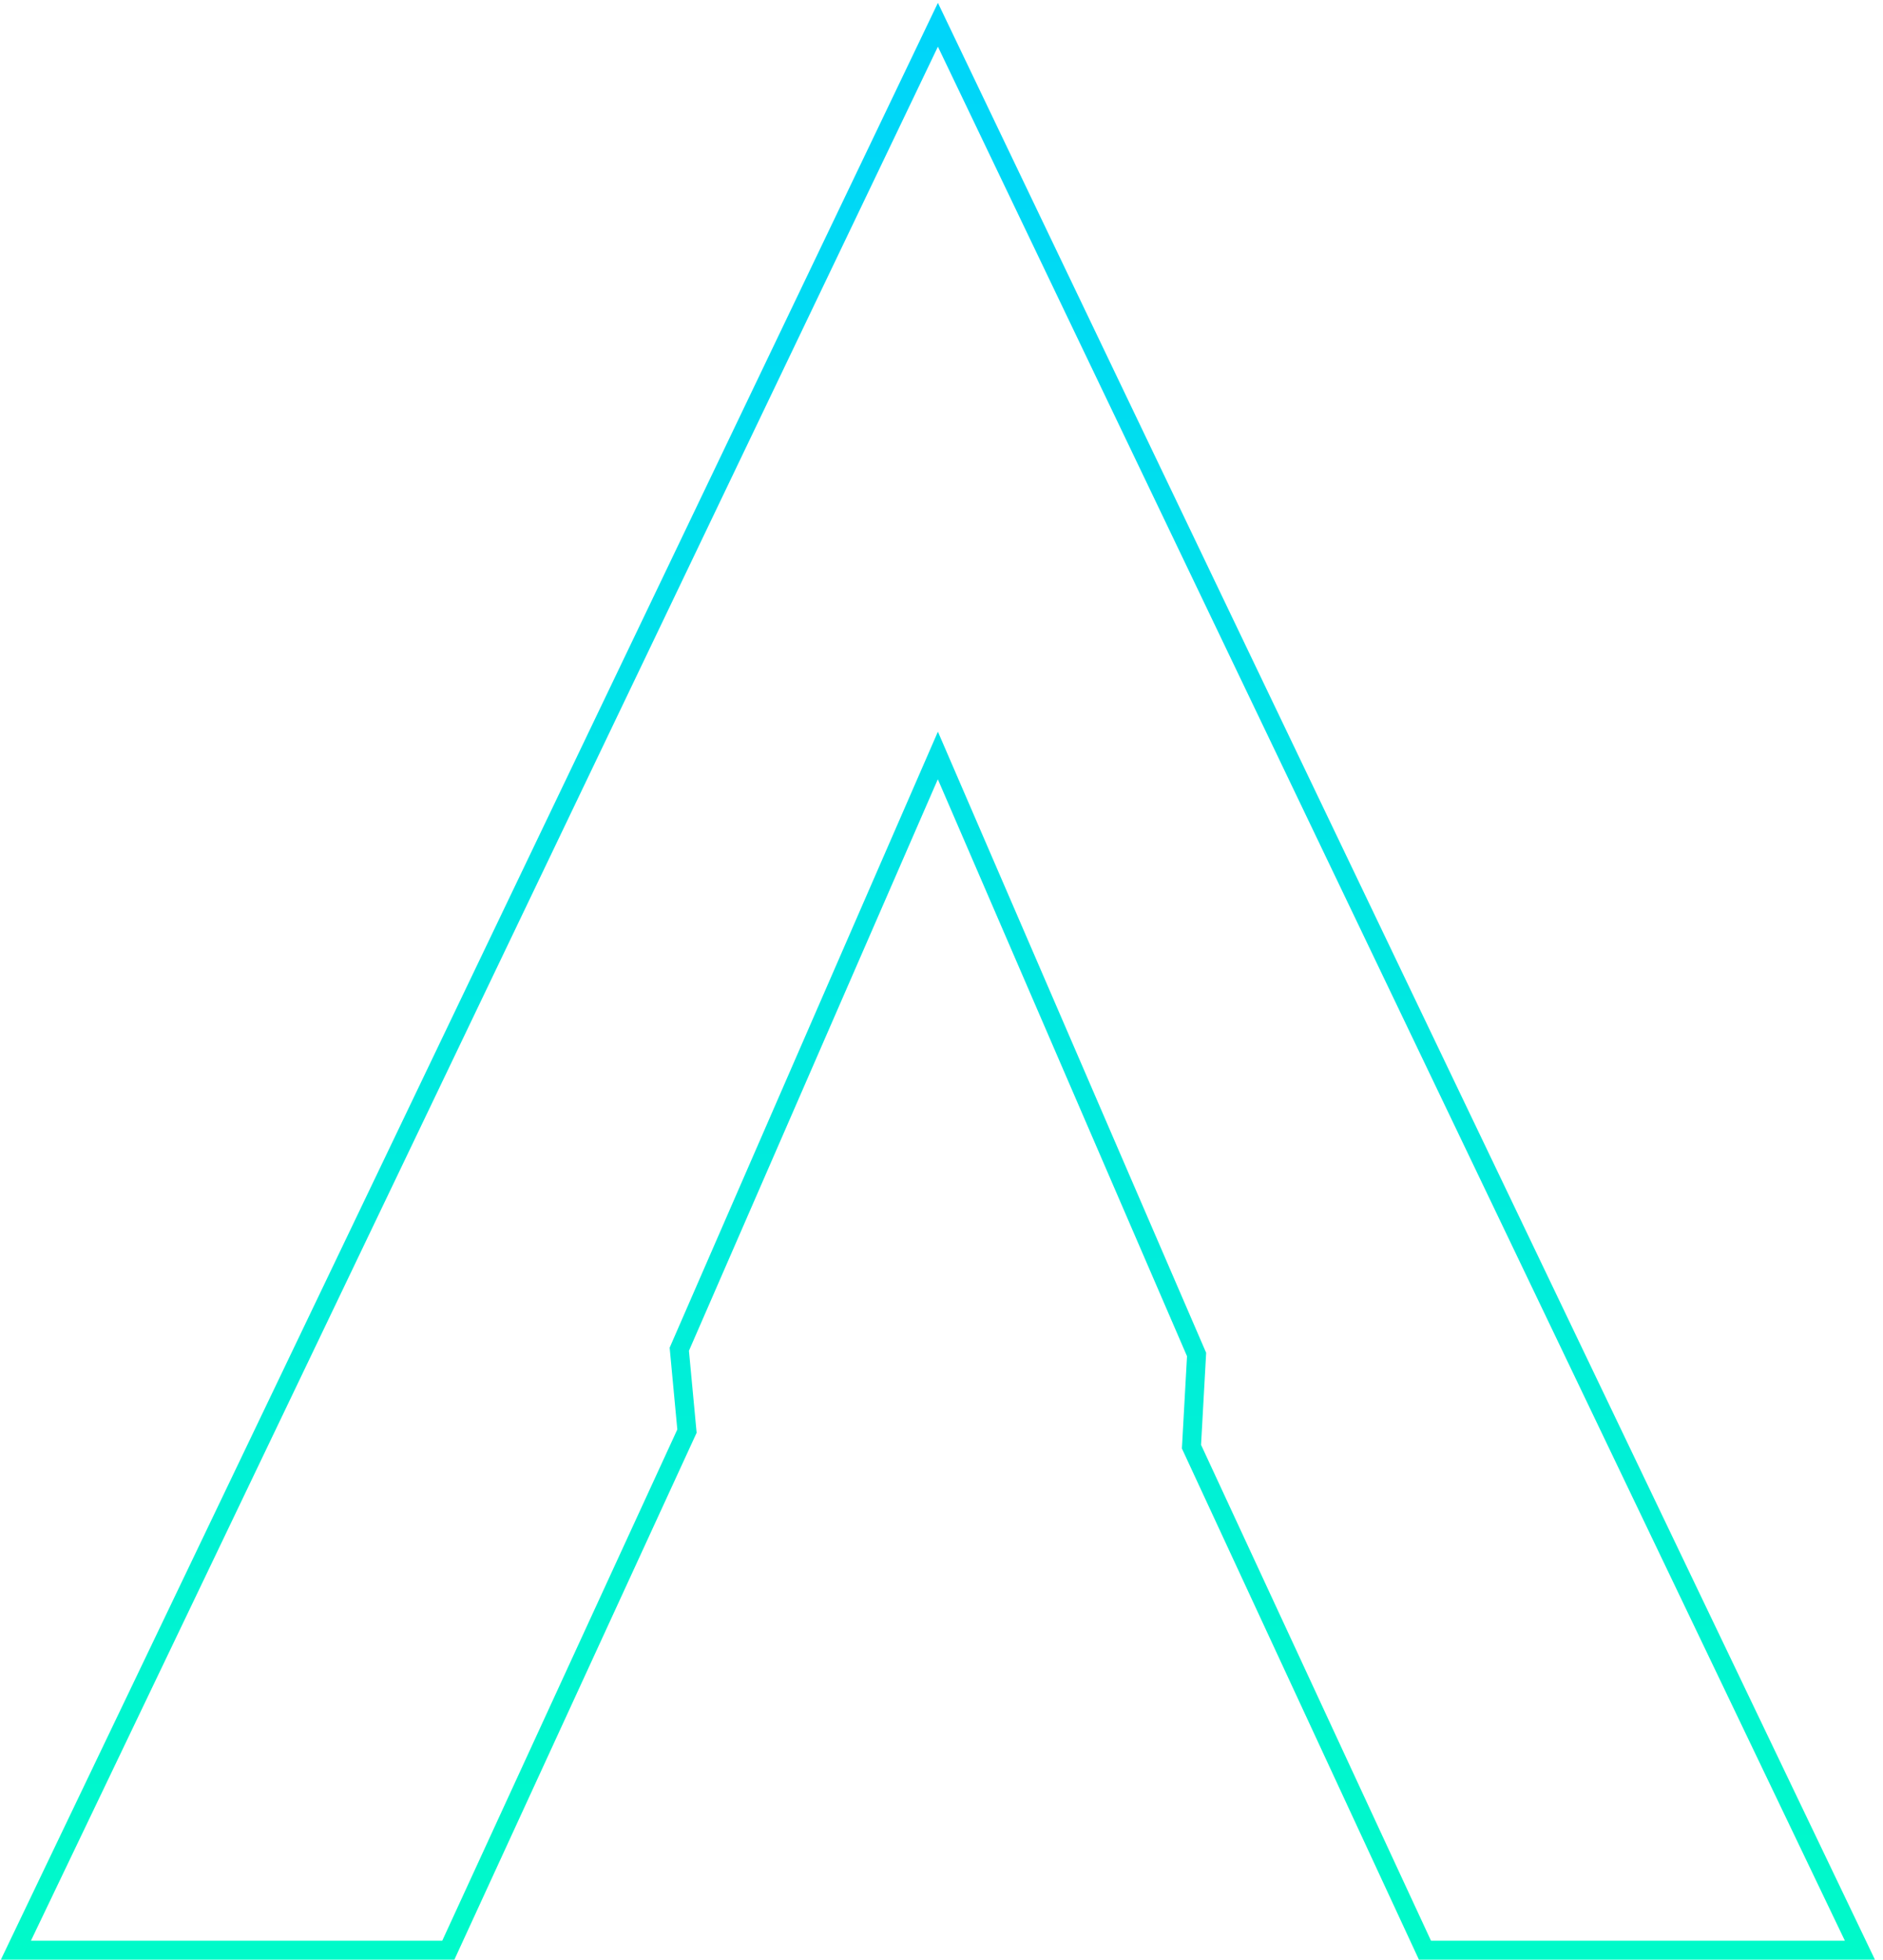 <svg width="199" height="207" viewBox="0 0 199 207" fill="none" xmlns="http://www.w3.org/2000/svg">
<path d="M71.79 142.523L99.116 79.802L126.458 143.08L125.932 152.564L125.918 152.814L126.023 153.041L150.323 205.421L150.592 206H151.23H173.1H194.97H196.558L195.872 204.568L100.022 4.498L99.12 2.615L98.218 4.498L2.368 204.568L1.682 206H3.27H46.74H47.381L47.648 205.418L72.489 151.418L72.601 151.174L72.576 150.907L71.79 142.523Z" stroke="url(#paint0_linear_36_8)" stroke-width="2"/>
<defs>
<linearGradient id="paint0_linear_36_8" x1="99" y1="-19.5" x2="99" y2="235.5" gradientUnits="userSpaceOnUse">
<stop stop-color="#00D1FF"/>
<stop offset="1" stop-color="#00FFC2"/>
</linearGradient>
</defs>
</svg>
